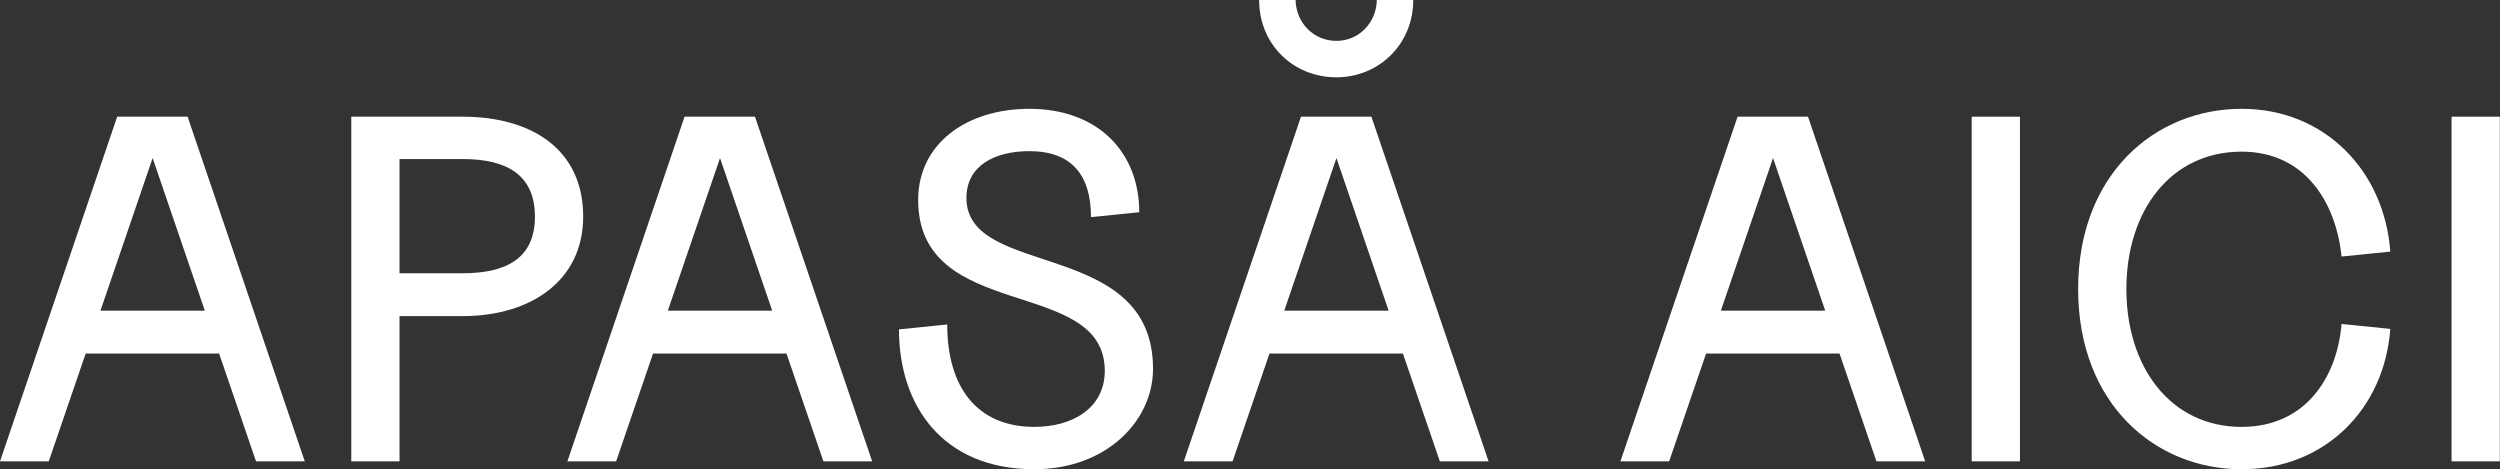 <?xml version="1.0" encoding="UTF-8"?> <svg xmlns="http://www.w3.org/2000/svg" width="1300" height="244" viewBox="0 0 1300 244" fill="none"><rect x="0" y="0" width="1300" height="244" fill="#333333" stroke="none"/> <path d="M0 239.904H25.347L44.55 183.832H113.935L133.138 239.904H158.485L97.549 60.68H60.936L0 239.904ZM52.231 161.557L79.371 82.187L106.51 161.557H52.231Z" fill="white"></path> <path d="M182.664 239.904H207.755V164.374H240.528C276.373 164.374 303.256 145.683 303.256 112.655C303.256 77.578 276.373 60.68 240.528 60.68H182.664V239.904ZM207.755 142.099V82.699H240.528C262.803 82.699 278.165 90.38 278.165 112.655C278.165 134.674 262.803 142.099 240.528 142.099H207.755Z" fill="white"></path> <path d="M295.039 239.904H320.386L339.589 183.832H408.974L428.177 239.904H453.524L392.588 60.68H355.975L295.039 239.904ZM347.27 161.557L374.409 82.187L401.549 161.557H347.27Z" fill="white"></path> <path d="M537.871 244C575.252 244 599.575 218.909 599.575 191.769C599.575 123.664 502.538 145.171 502.538 102.926C502.538 86.539 516.62 78.602 535.311 78.602C557.33 78.602 567.315 91.148 567.315 112.911L592.406 110.351C592.406 78.858 570.643 56.584 535.311 56.584C502.538 56.584 477.447 74.762 477.447 103.95C477.447 168.214 574.484 143.379 574.484 192.793C574.484 212.508 557.33 221.981 537.871 221.981C508.171 221.981 492.553 201.499 492.553 168.726L467.462 171.287C467.462 210.46 489.737 244 537.871 244Z" fill="white"></path> <path d="M615.581 239.904H640.929L660.131 183.832H729.516L748.719 239.904H774.066L713.13 60.68H676.517L615.581 239.904ZM654.755 0C654.755 23.043 672.421 40.197 694.952 40.197C716.971 40.197 734.893 23.043 734.893 0H715.947C715.691 12.034 706.473 21.251 694.952 21.251C683.174 21.251 673.957 12.034 673.701 0H654.755ZM667.812 161.557L694.952 82.187L722.091 161.557H667.812Z" fill="white"></path> <path d="M842.611 239.904H867.959L887.161 183.832H956.546L975.749 239.904H1001.1L940.16 60.68H903.547L842.611 239.904ZM894.842 161.557L921.982 82.187L949.121 161.557H894.842Z" fill="white"></path> <path d="M1025.28 239.904H1050.37V60.68H1025.28V239.904Z" fill="white"></path> <path d="M1165.64 244C1209.16 244 1239.89 212.508 1242.96 171.031L1217.61 168.47C1215.31 196.122 1198.92 221.981 1165.64 221.981C1128.77 221.981 1105.72 191.001 1105.72 150.292C1105.72 109.582 1128.77 78.858 1165.64 78.858C1198.92 78.858 1214.79 105.742 1217.61 133.394L1242.96 130.833C1239.89 89.1 1209.16 56.584 1165.64 56.584C1120.57 56.584 1080.63 90.636 1080.63 150.292C1080.63 209.948 1120.57 244 1165.64 244Z" fill="white"></path> <path d="M1274.81 239.904H1299.9V60.68H1274.81V239.904Z" fill="white"></path> </svg> 